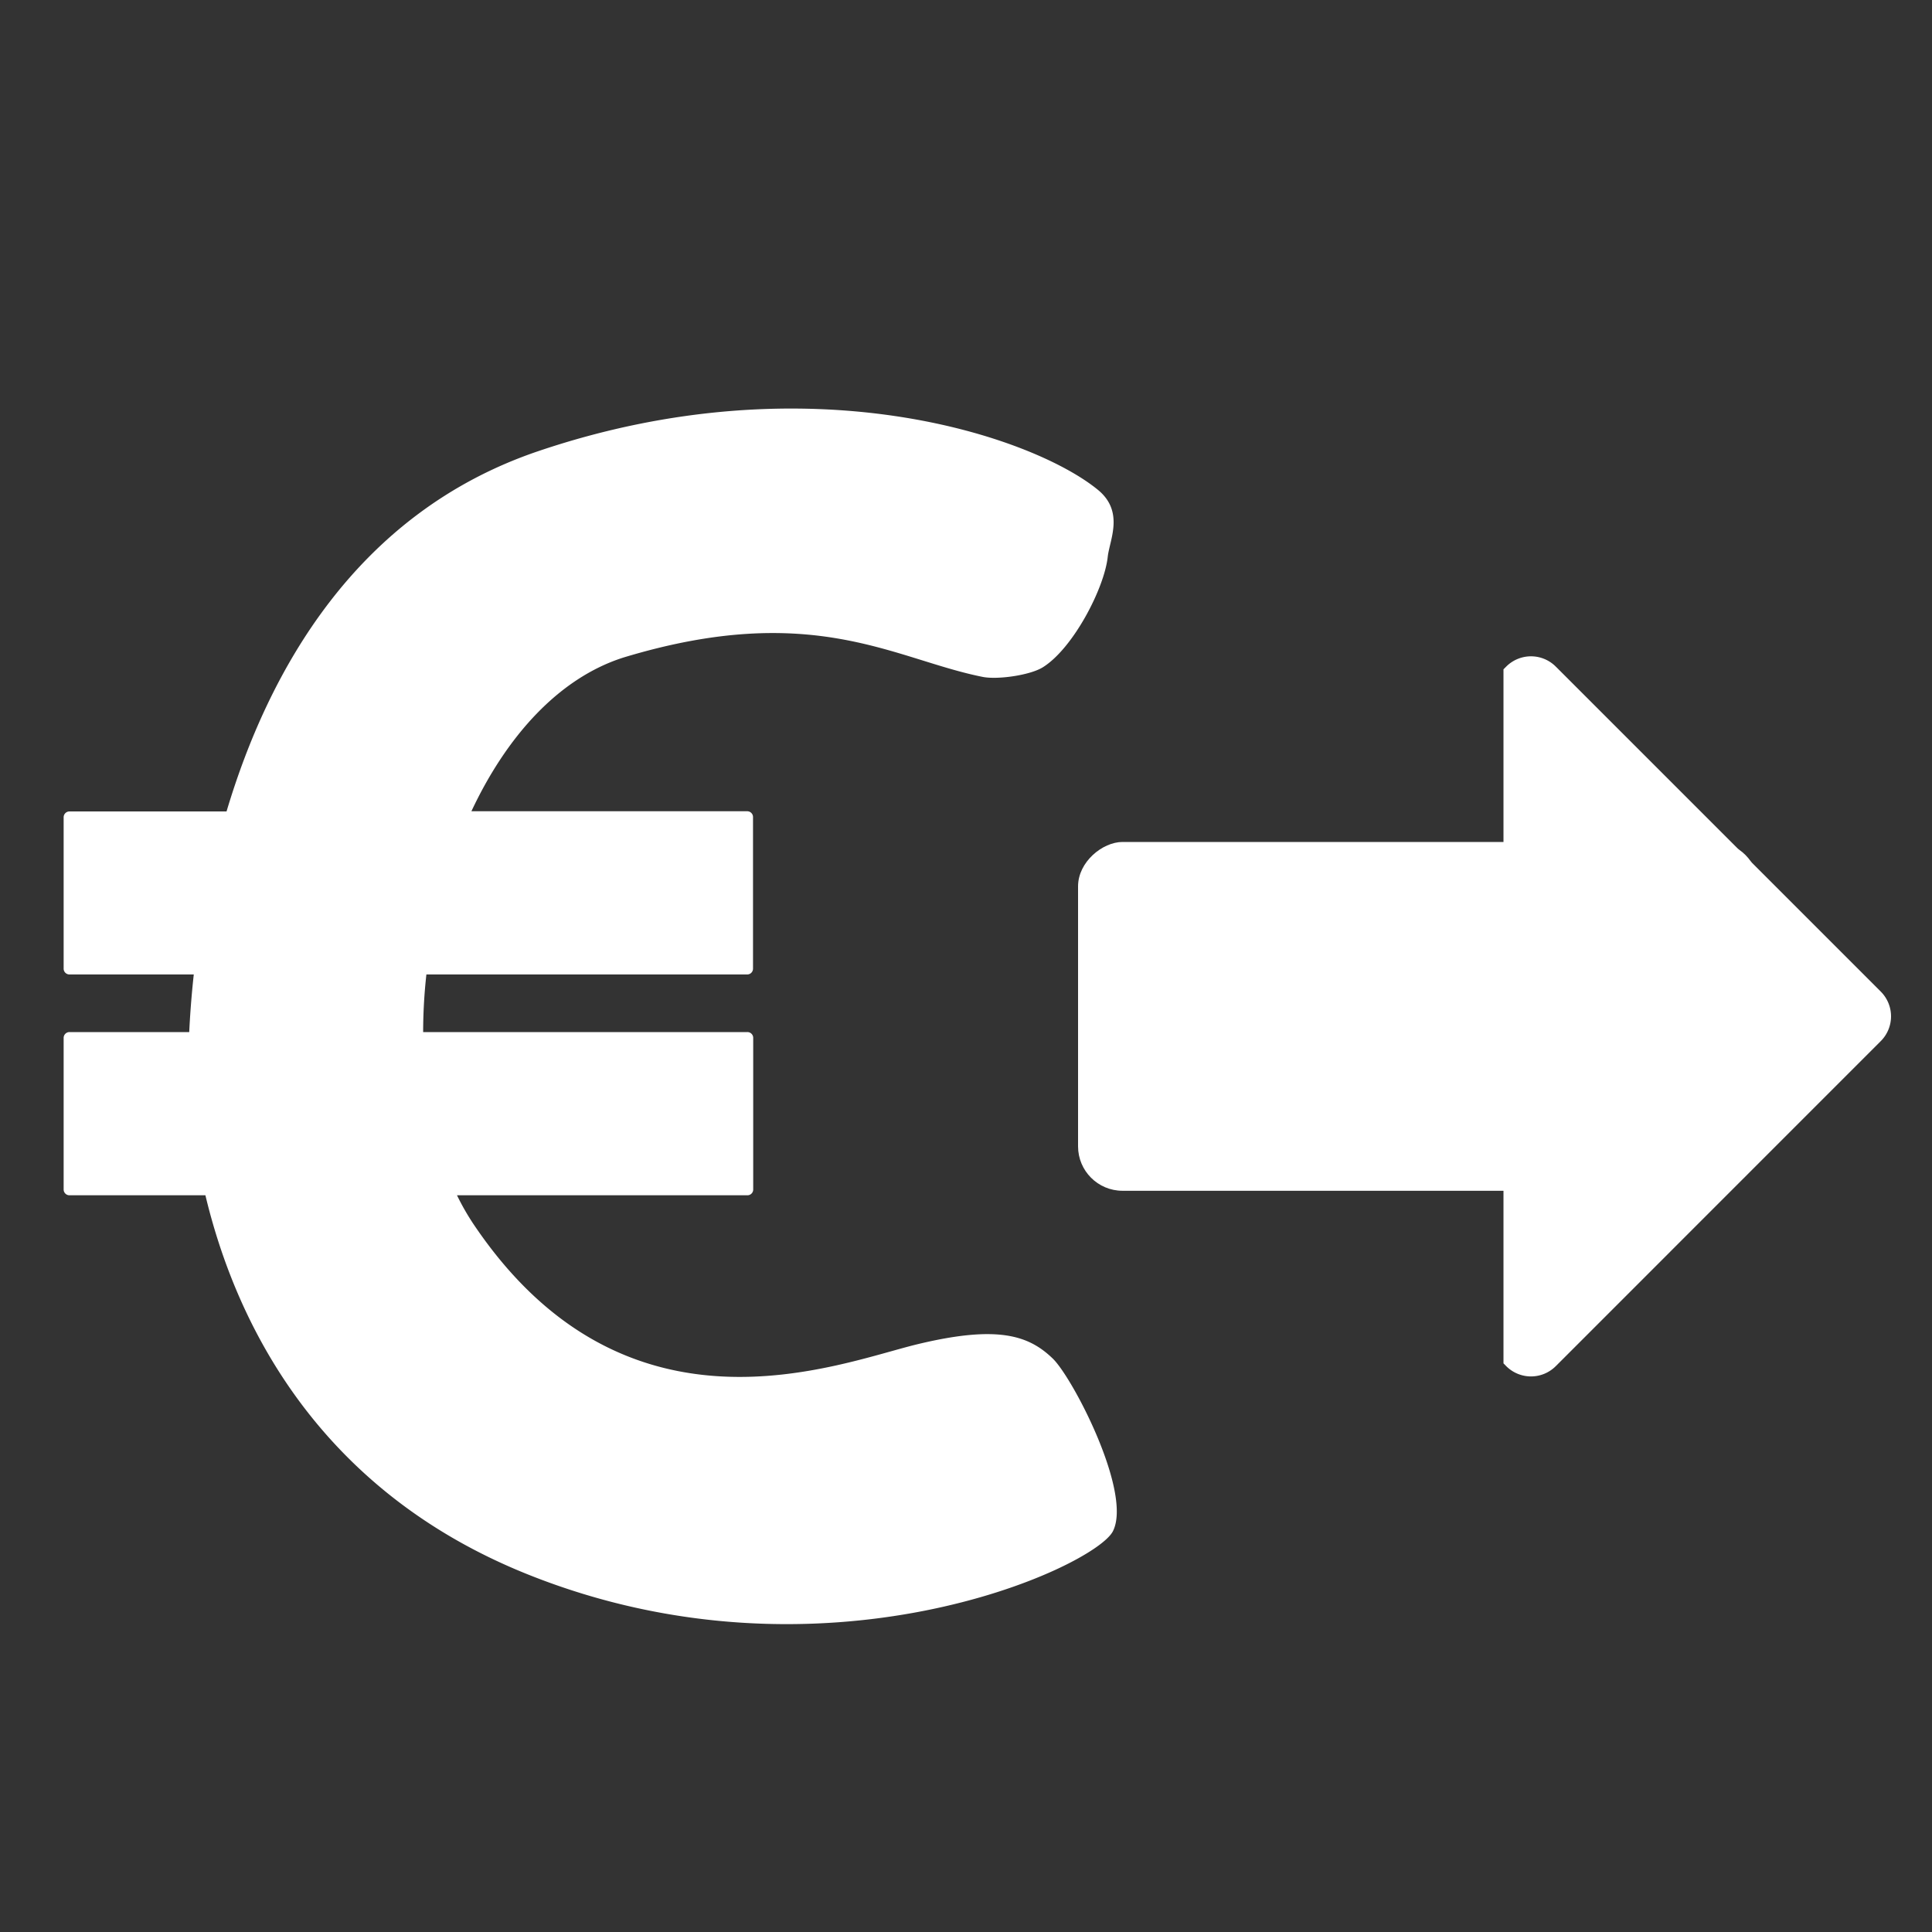 <svg id="price_outputs" data-name="price outputs" xmlns="http://www.w3.org/2000/svg" viewBox="0 0 500 500"><rect x="0" y="0" width="500" height="500" fill="#333333" stroke="none"/><defs><style>.cls-1{fill:#fff;}</style></defs><title>price_outputs</title><path class="cls-1" d="M272.45,351.59c-6.21-6-14.22-8.7-34.91-3.73s-75.47,27.73-115-31.06a63.9,63.9,0,0,1-4.27-7.46h75.13a1.5,1.5,0,0,0,1.53-1.47v-39.3a1.5,1.5,0,0,0-1.53-1.47H109.51a136.31,136.31,0,0,1,.84-14.91h83a1.5,1.5,0,0,0,1.53-1.47v-39.3a1.5,1.5,0,0,0-1.53-1.47H122c9-19.18,22.43-34.36,39.28-39.76,49.13-14.91,70.25.48,93.08,5,3.85.75,12.21-.44,15.51-2.49,7.83-4.86,15.92-20.41,16.81-28.58.47-4.37,4.39-11.72-2.59-17.39C267.28,113,209.49,93,139.3,116.76,92,132.77,69.41,173.87,58.63,210H18a1.51,1.51,0,0,0-1.53,1.47v39.3A1.51,1.51,0,0,0,18,252.19H50.15c-.68,6.15-1,11.26-1.18,14.91H18a1.51,1.51,0,0,0-1.53,1.47v39.3A1.51,1.51,0,0,0,18,309.34H53.16c7.56,31.64,28.09,76,83.55,98.16C213,438,283.05,405.75,288,396.32,293.13,386.38,277.62,356.56,272.45,351.59Z"/><rect class="cls-1" x="321.91" y="174.99" width="90.27" height="176.09" rx="11.5" ry="11.5" transform="translate(104.01 630.08) rotate(-90)"/><path class="cls-1" d="M389.1,173.22V352.84l.72.73a9.06,9.06,0,0,0,12.8,0l84.13-84.14a9.06,9.06,0,0,0,0-12.8L402.62,172.5a9.06,9.06,0,0,0-12.8,0Z"/></svg>